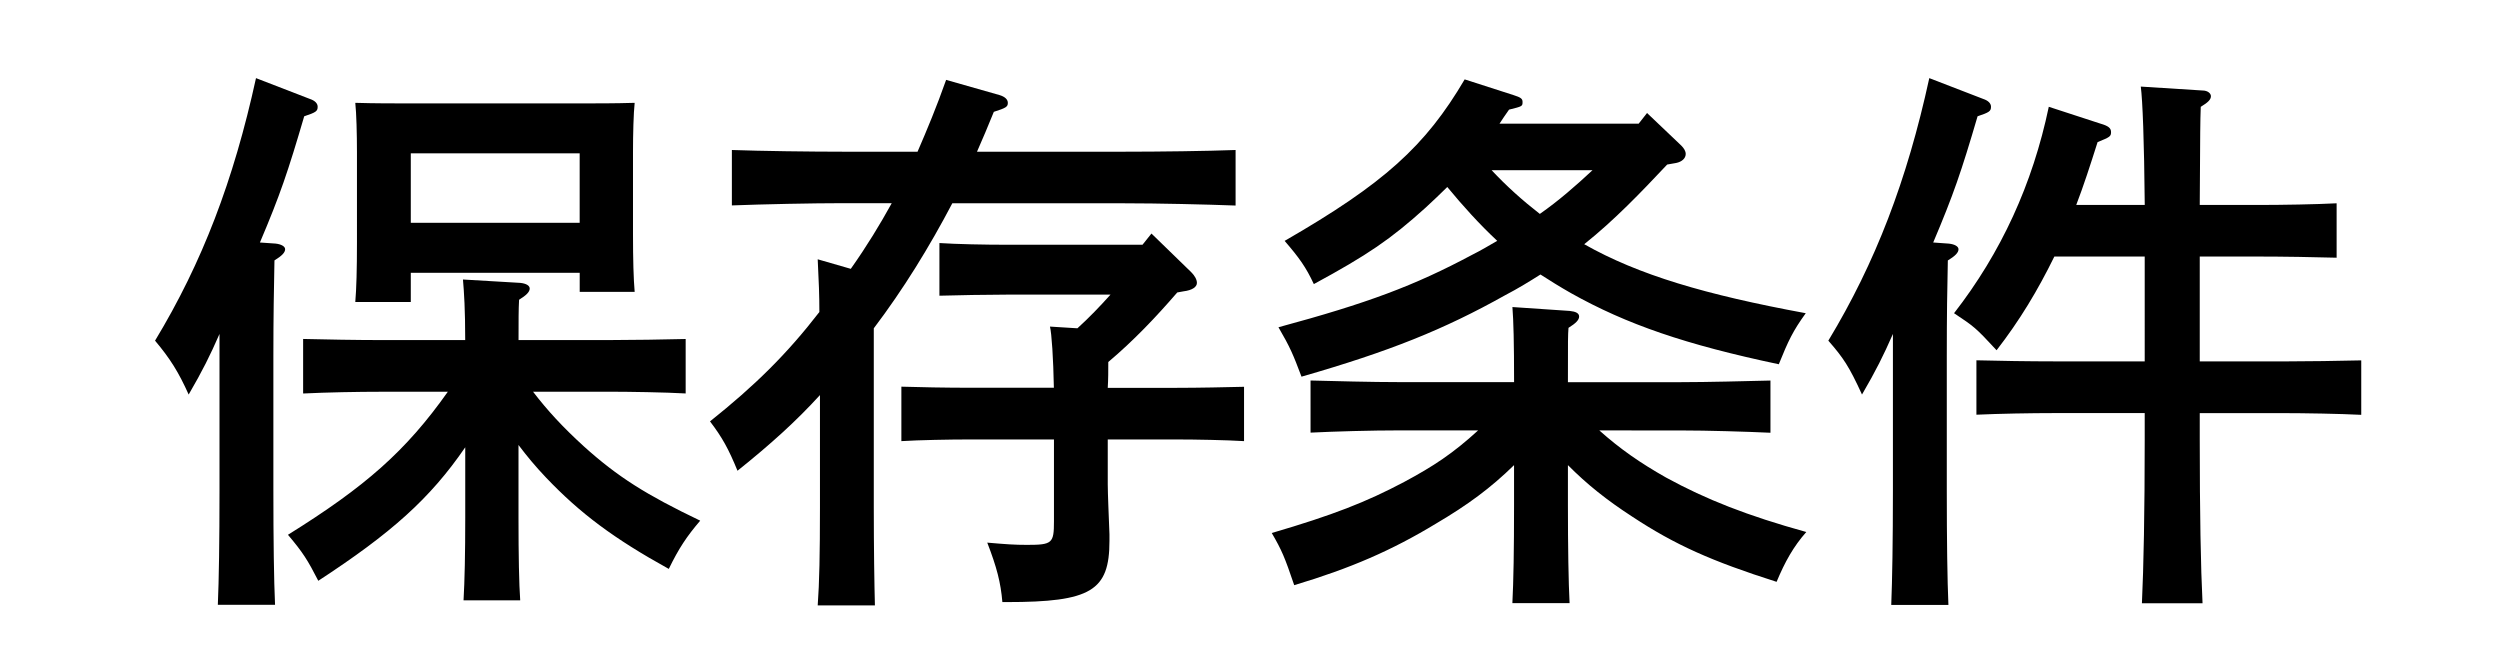 <?xml version="1.0" encoding="utf-8"?>
<!-- Generator: Adobe Illustrator 16.2.0, SVG Export Plug-In . SVG Version: 6.00 Build 0)  -->
<!DOCTYPE svg PUBLIC "-//W3C//DTD SVG 1.1//EN" "http://www.w3.org/Graphics/SVG/1.1/DTD/svg11.dtd">
<svg version="1.1" id="レイヤー_1" xmlns="http://www.w3.org/2000/svg" xmlns:xlink="http://www.w3.org/1999/xlink" x="0px"
	 y="0px" width="60px" height="16px" viewBox="0 0 60 16" enable-background="new 0 0 60 16" xml:space="preserve">
<g id="レイヤー_2" display="none">
	<rect x="-425" y="-753" display="inline" fill="#2E3192" width="1953" height="1452"/>
</g>
<g>
	<path d="M5.268,8.015C5.039,8.538,4.864,8.89,4.528,9.469C4.286,8.931,4.084,8.607,3.721,8.176
		c1.131-1.871,1.884-3.837,2.423-6.301l1.292,0.499c0.121,0.04,0.188,0.107,0.188,0.188c0,0.107-0.04,0.135-0.323,0.229
		C6.91,4.124,6.724,4.675,6.238,5.82l0.376,0.026c0.134,0.015,0.229,0.067,0.229,0.135c0,0.081-0.081,0.161-0.256,0.269
		C6.574,6.925,6.561,7.57,6.561,8.552v3.205c0,1.212,0.013,2.167,0.04,2.759H5.228c0.026-0.604,0.04-1.52,0.04-2.759V8.015z
		 M12.793,9.401c0.351,0.458,0.714,0.85,1.212,1.305c0.821,0.741,1.508,1.171,2.8,1.79c-0.323,0.378-0.512,0.661-0.754,1.158
		c-1.319-0.729-2.127-1.332-2.947-2.193c-0.256-0.269-0.458-0.514-0.66-0.781v1.749c0,0.9,0.013,1.588,0.041,1.979h-1.36
		c0.027-0.471,0.041-1.118,0.041-1.979v-1.694c-0.849,1.238-1.777,2.061-3.527,3.204c-0.256-0.499-0.364-0.673-0.728-1.104
		c1.858-1.157,2.828-2.006,3.837-3.433H9.159c-0.565,0-1.319,0.014-1.884,0.042V8.135c0.525,0.013,1.292,0.027,1.884,0.027h2.006
		c0-0.727-0.027-1.144-0.054-1.454l1.374,0.081c0.147,0.015,0.228,0.067,0.228,0.136c0,0.08-0.08,0.161-0.255,0.269
		c-0.013,0.228-0.013,0.498-0.013,0.968h2.14c0.539,0,1.414-0.014,1.871-0.026v1.307c-0.485-0.028-1.36-0.042-1.871-0.042H12.793
		L12.793,9.401z M9.859,7.248H8.527c0.027-0.323,0.04-0.768,0.04-1.44V3.652c0-0.43-0.013-0.941-0.04-1.184
		c0.471,0.014,0.888,0.014,1.495,0.014h3.729c0.592,0,1.009,0,1.481-0.014c-0.027,0.242-0.04,0.754-0.04,1.184v1.953
		c0,0.632,0.013,1.09,0.04,1.399h-1.319V6.547H9.859V7.248z M13.912,5.349V3.68H9.859v1.668H13.912z"/>
	<path d="M22.856,4.878c-0.552,1.05-1.172,2.06-1.885,3.001v4.295c0,0.982,0.014,1.885,0.027,2.355h-1.373
		c0.04-0.54,0.054-1.238,0.054-2.355V9.482c-0.565,0.619-1.172,1.17-1.979,1.816c-0.215-0.524-0.363-0.795-0.66-1.185
		c1.078-0.859,1.845-1.615,2.625-2.625c0-0.39-0.013-0.726-0.04-1.265l0.794,0.229c0.39-0.552,0.7-1.064,0.983-1.576h-1.158
		c-0.741,0-1.952,0.026-2.679,0.054V3.6c0.686,0.025,1.898,0.041,2.679,0.041h1.777c0.228-0.526,0.458-1.078,0.686-1.724
		l1.279,0.364c0.135,0.04,0.202,0.107,0.202,0.188c0,0.094-0.041,0.121-0.336,0.215c-0.135,0.338-0.269,0.647-0.404,0.957h3.526
		c0.85,0,1.993-0.015,2.68-0.041v1.333c-0.713-0.027-1.858-0.054-2.68-0.054H22.856z M25.858,7.879
		c0.282-0.256,0.539-0.524,0.794-0.808h-2.49c-0.444,0-1.212,0.014-1.616,0.026V5.833c0.404,0.027,1.092,0.041,1.616,0.041h3.258
		l0.215-0.269l0.956,0.929c0.081,0.081,0.135,0.175,0.135,0.256c0,0.095-0.108,0.176-0.323,0.202l-0.149,0.027
		c-0.511,0.592-1.049,1.158-1.655,1.669c0,0.202,0,0.418-0.013,0.62h1.656c0.51,0,1.211-0.015,1.615-0.025v1.304
		c-0.417-0.026-1.171-0.04-1.615-0.04h-1.656v1.077c0,0.215,0.027,0.821,0.041,1.197v0.161c0,1.198-0.444,1.468-2.463,1.468h-0.107
		c-0.04-0.472-0.134-0.834-0.363-1.427c0.457,0.04,0.659,0.054,0.955,0.054c0.606,0,0.646-0.039,0.646-0.564v-1.966h-2.047
		c-0.444,0-1.199,0.014-1.615,0.04V9.28c0.404,0.013,1.09,0.026,1.615,0.026h2.045c-0.013-0.7-0.053-1.307-0.094-1.468L25.858,7.879
		z"/>
	<path d="M38.384,10.33c0.497,0.444,0.982,0.781,1.603,1.132c0.956,0.523,1.951,0.915,3.364,1.306
		c-0.309,0.35-0.511,0.713-0.713,1.196c-1.561-0.497-2.437-0.888-3.46-1.562c-0.621-0.403-1.092-0.78-1.548-1.239v0.957
		c0,1.01,0.014,1.87,0.04,2.355h-1.373c0.027-0.524,0.04-1.265,0.04-2.355v-0.957c-0.564,0.552-1.116,0.957-1.869,1.401
		c-1.064,0.646-2.061,1.077-3.407,1.48c-0.229-0.674-0.296-0.834-0.539-1.252c1.467-0.43,2.263-0.741,3.177-1.225
		c0.702-0.376,1.173-0.686,1.776-1.238h-1.869c-0.699,0-1.588,0.026-2.153,0.054V9.132c0.565,0.014,1.454,0.039,2.153,0.039h2.732
		c0-0.941-0.014-1.48-0.04-1.802l1.374,0.093c0.147,0.015,0.227,0.055,0.227,0.135c0,0.081-0.079,0.162-0.255,0.271
		C37.63,8.069,37.63,8.096,37.63,9.172h2.72c0.62,0,1.562-0.025,2.141-0.039v1.253c-0.579-0.027-1.521-0.055-2.141-0.055
		L38.384,10.33L38.384,10.33z M40.012,3.949c-0.633,0.673-1.265,1.333-1.991,1.912c1.305,0.739,2.908,1.211,5.317,1.656
		c-0.311,0.431-0.418,0.66-0.647,1.225c-2.233-0.471-3.648-0.955-4.993-1.71c-0.258-0.147-0.498-0.296-0.727-0.444
		c-0.256,0.162-0.539,0.337-0.851,0.499c-1.465,0.821-2.771,1.346-4.884,1.953c-0.204-0.54-0.271-0.701-0.553-1.186
		c2.141-0.579,3.257-0.996,4.645-1.737c0.216-0.107,0.417-0.229,0.605-0.337c-0.431-0.403-0.82-0.834-1.198-1.292
		c-0.162,0.163-0.337,0.324-0.524,0.499c-0.834,0.753-1.387,1.131-2.679,1.831c-0.188-0.404-0.351-0.632-0.701-1.037
		c2.383-1.373,3.38-2.275,4.321-3.876l1.172,0.377c0.161,0.053,0.217,0.08,0.217,0.161c0,0.108,0,0.108-0.324,0.188
		c-0.082,0.121-0.162,0.228-0.229,0.337h3.34l0.201-0.256l0.821,0.781c0.067,0.067,0.107,0.134,0.107,0.202
		c0,0.108-0.096,0.189-0.229,0.216L40.012,3.949z M35.798,4.084c0.352,0.377,0.743,0.728,1.158,1.05
		c0.445-0.31,0.861-0.673,1.265-1.05H35.798z"/>
	<path d="M46.775,5.847c0.137,0.015,0.229,0.067,0.229,0.135c0,0.081-0.08,0.162-0.256,0.269c-0.015,0.674-0.025,1.319-0.025,2.302
		v3.204c0,1.213,0.013,2.168,0.039,2.761H45.39c0.024-0.605,0.04-1.521,0.04-2.761V8.015c-0.23,0.523-0.405,0.875-0.742,1.454
		c-0.309-0.673-0.444-0.877-0.808-1.293c1.13-1.871,1.886-3.837,2.423-6.301l1.293,0.499c0.121,0.04,0.188,0.107,0.188,0.188
		c0,0.107-0.041,0.135-0.322,0.229c-0.391,1.333-0.58,1.884-1.065,3.029L46.775,5.847z M51.474,4.917
		c-0.014-1.547-0.052-2.503-0.095-2.839l1.482,0.094c0.121,0,0.201,0.068,0.201,0.136c0,0.081-0.066,0.148-0.244,0.256
		c-0.013,0.404-0.013,0.458-0.024,2.355h1.413c0.553,0,1.386-0.014,1.872-0.04v1.306c-0.486-0.015-1.319-0.028-1.872-0.028h-1.413
		v2.517h1.993c0.537,0,1.413-0.013,1.883-0.025v1.307c-0.498-0.026-1.373-0.041-1.883-0.041h-1.993v0.633
		c0,1.763,0.024,3.07,0.067,3.931h-1.455c0.041-0.875,0.067-2.195,0.067-3.931V9.914h-2.154c-0.579,0-1.333,0.014-1.885,0.039V8.647
		c0.512,0.014,1.278,0.026,1.885,0.026h2.154V6.156h-2.168c-0.403,0.821-0.834,1.536-1.387,2.25
		c-0.512-0.553-0.537-0.566-1.021-0.889c1.131-1.455,1.885-3.097,2.274-4.954l1.239,0.404c0.188,0.054,0.255,0.106,0.255,0.202
		c0,0.107-0.027,0.121-0.323,0.242c-0.175,0.552-0.336,1.05-0.512,1.507H51.474z"/>
</g>
</svg>
